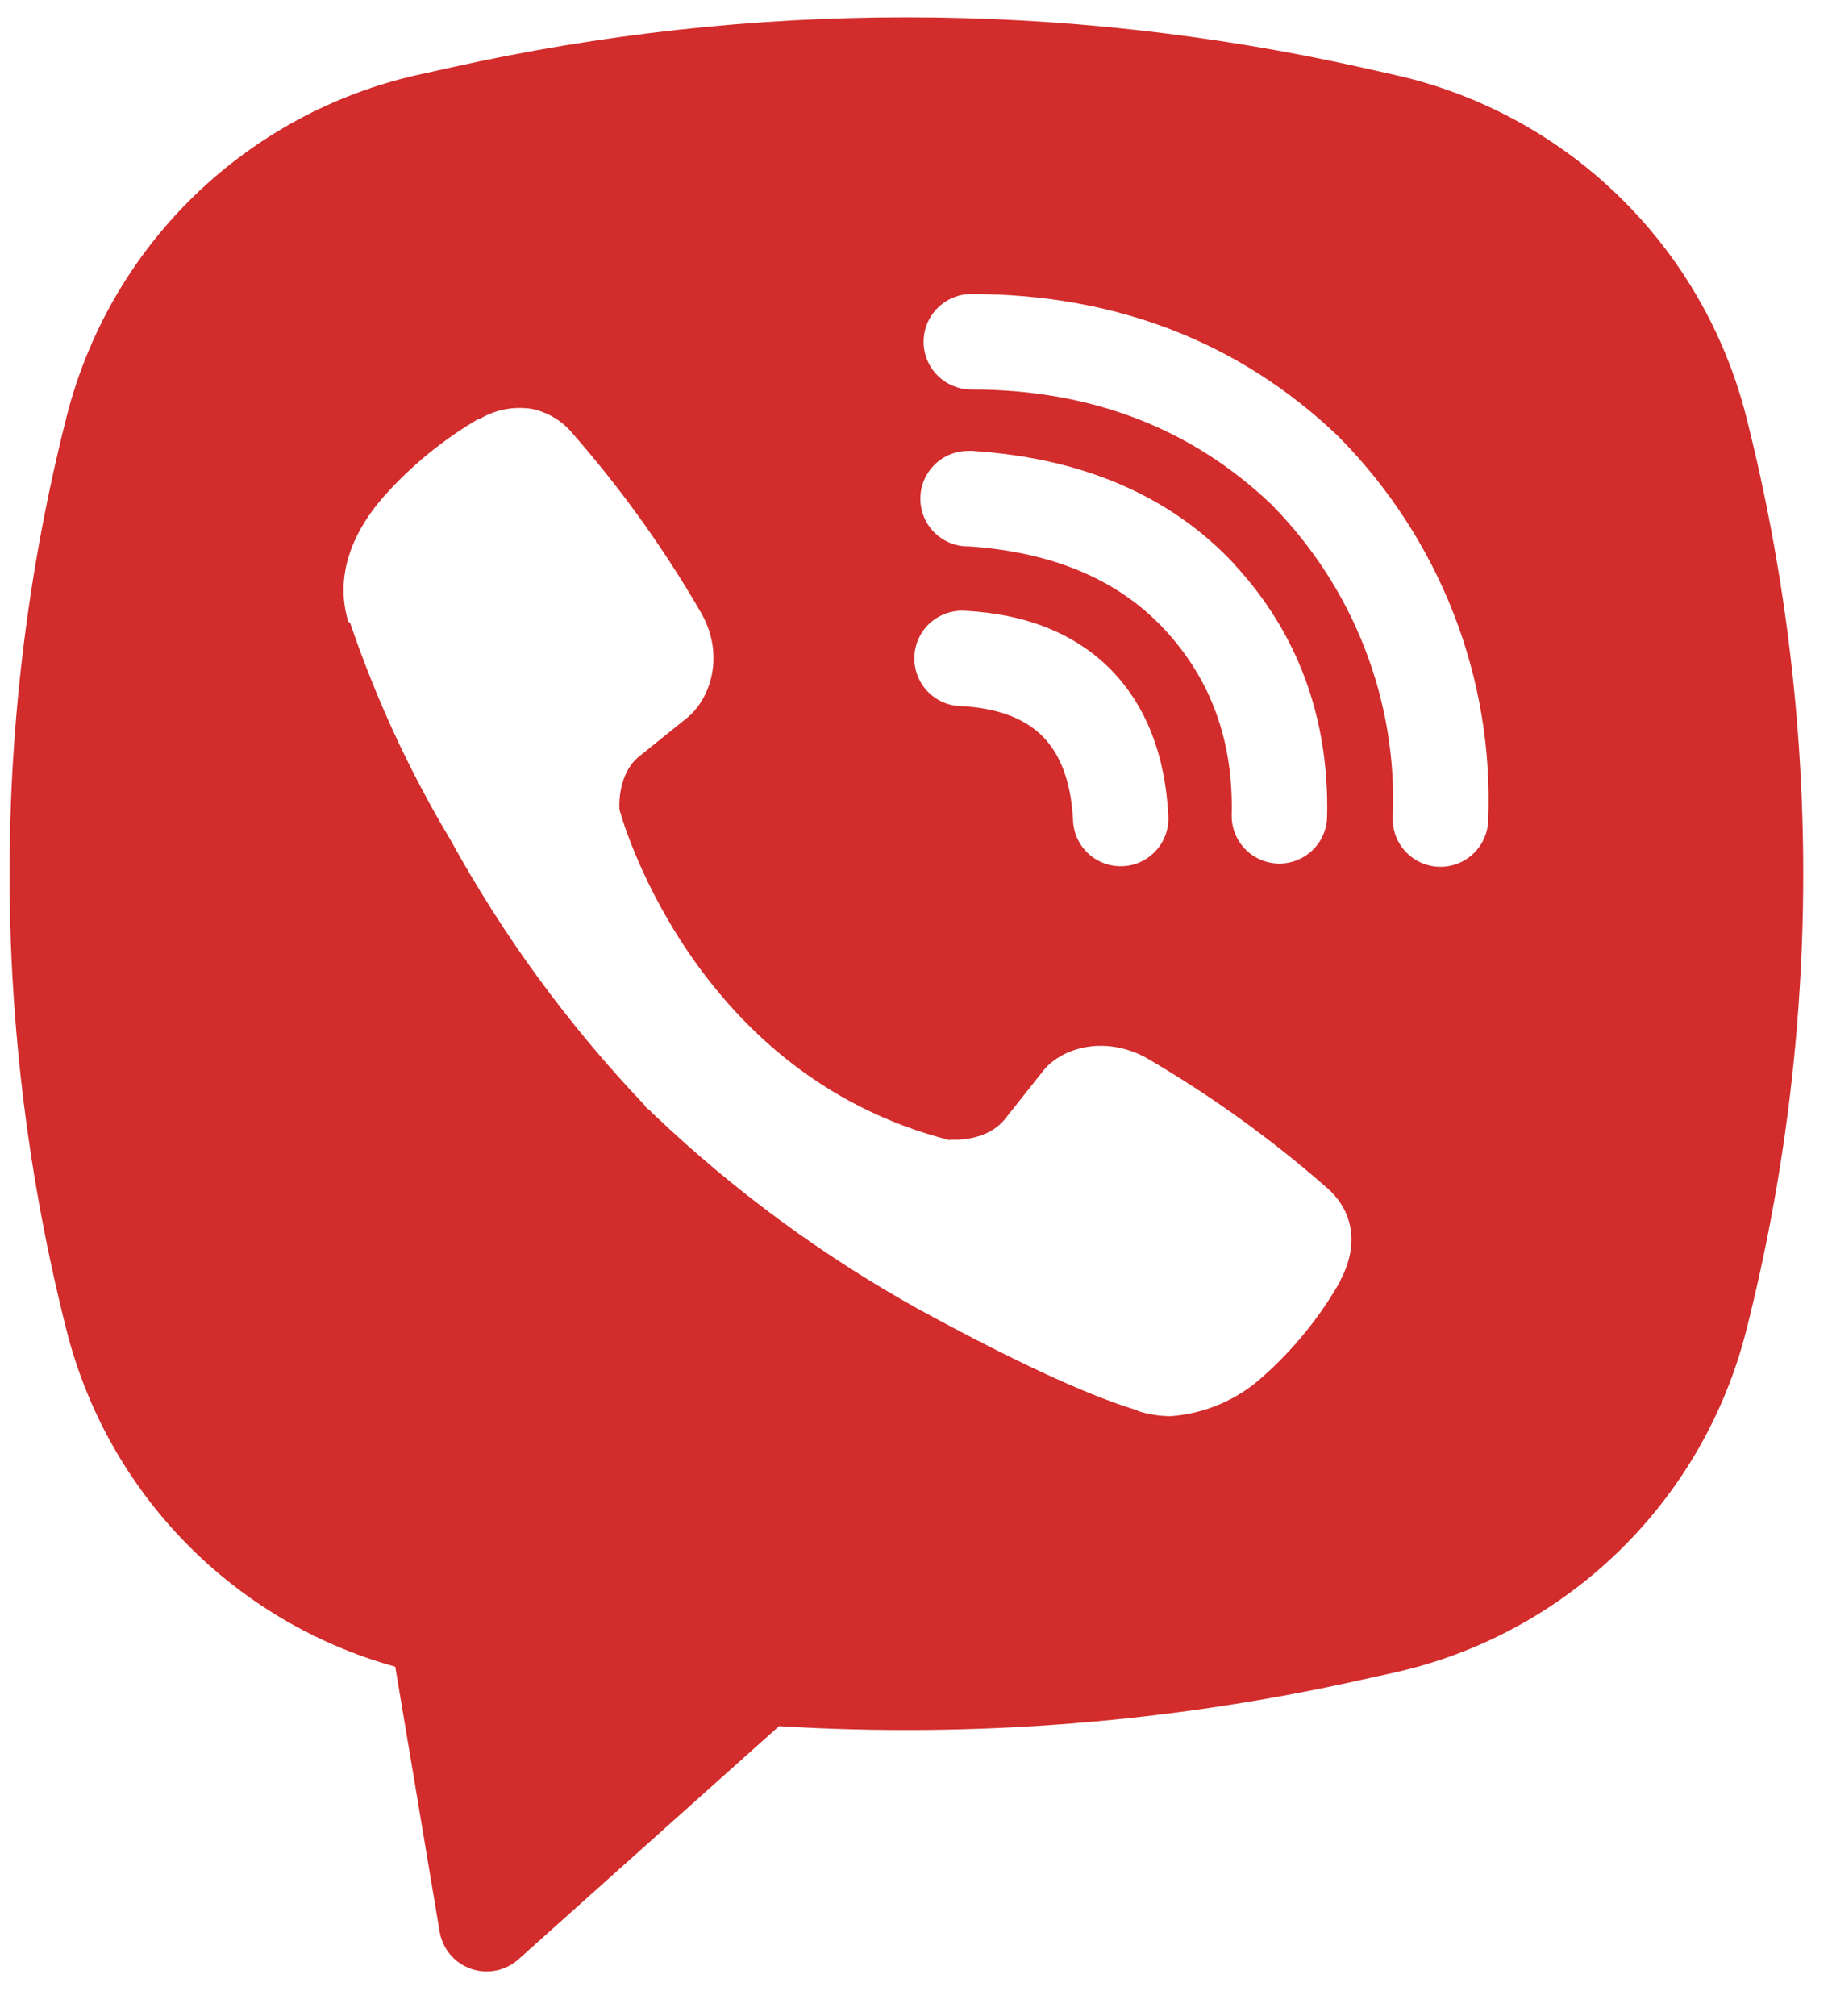 <svg width="40" height="44" viewBox="0 0 40 44" fill="none" xmlns="http://www.w3.org/2000/svg">
<path fill-rule="evenodd" clip-rule="evenodd" d="M29.743 1.476C23.188 0.011 16.391 0.011 9.836 1.476L9.13 1.632C7.286 2.044 5.593 2.96 4.238 4.276C2.883 5.593 1.92 7.259 1.455 9.09C-0.206 15.637 -0.206 22.496 1.455 29.043C1.898 30.789 2.796 32.387 4.056 33.675C5.316 34.963 6.894 35.895 8.63 36.376L9.599 42.159C9.63 42.343 9.709 42.515 9.829 42.657C9.949 42.8 10.105 42.907 10.281 42.969C10.457 43.031 10.646 43.044 10.828 43.008C11.011 42.972 11.181 42.887 11.32 42.763L17.009 37.674C21.28 37.934 25.567 37.593 29.743 36.659L30.451 36.503C32.295 36.091 33.988 35.175 35.343 33.859C36.698 32.542 37.661 30.876 38.126 29.045C39.787 22.498 39.787 15.639 38.126 9.092C37.661 7.261 36.697 5.594 35.342 4.278C33.987 2.961 32.293 2.046 30.449 1.634L29.743 1.476ZM11.595 8.922C11.207 8.865 10.813 8.943 10.476 9.142H10.447C9.665 9.601 8.961 10.178 8.361 10.857C7.861 11.434 7.59 12.018 7.52 12.58C7.478 12.913 7.507 13.251 7.605 13.57L7.643 13.59C8.205 15.242 8.938 16.832 9.834 18.328C10.989 20.429 12.411 22.372 14.063 24.109L14.113 24.18L14.193 24.238L14.241 24.295L14.299 24.345C16.042 26.002 17.99 27.43 20.095 28.595C22.501 29.905 23.961 30.524 24.838 30.782V30.795C25.095 30.874 25.328 30.909 25.563 30.909C26.31 30.854 27.017 30.55 27.572 30.047C28.249 29.447 28.822 28.74 29.268 27.955V27.94C29.686 27.149 29.545 26.403 28.941 25.897C27.727 24.836 26.415 23.895 25.022 23.084C24.088 22.578 23.14 22.884 22.757 23.397L21.938 24.43C21.518 24.942 20.755 24.872 20.755 24.872L20.734 24.884C15.045 23.432 13.526 17.672 13.526 17.672C13.526 17.672 13.455 16.888 13.982 16.488L15.007 15.663C15.499 15.263 15.841 14.318 15.313 13.384C14.508 11.99 13.569 10.678 12.507 9.467C12.276 9.183 11.951 8.989 11.591 8.92L11.595 8.922ZM21.207 6.417C20.931 6.417 20.666 6.527 20.471 6.723C20.275 6.918 20.166 7.183 20.166 7.459C20.166 7.735 20.275 8 20.471 8.196C20.666 8.391 20.931 8.501 21.207 8.501C23.843 8.501 26.03 9.361 27.761 11.011C28.651 11.913 29.345 12.982 29.799 14.153C30.255 15.326 30.463 16.578 30.409 17.832C30.404 17.969 30.425 18.105 30.472 18.234C30.519 18.363 30.591 18.481 30.683 18.581C30.871 18.785 31.131 18.906 31.407 18.918C31.683 18.929 31.953 18.831 32.157 18.643C32.36 18.456 32.481 18.196 32.493 17.92C32.557 16.377 32.301 14.838 31.741 13.399C31.177 11.953 30.324 10.639 29.232 9.536L29.211 9.515C27.063 7.463 24.345 6.417 21.207 6.417ZM21.136 9.842C20.86 9.842 20.595 9.952 20.4 10.148C20.204 10.343 20.095 10.608 20.095 10.884C20.095 11.16 20.204 11.425 20.4 11.621C20.595 11.816 20.86 11.926 21.136 11.926H21.172C23.072 12.061 24.455 12.695 25.424 13.734C26.418 14.805 26.932 16.136 26.893 17.782C26.886 18.058 26.99 18.326 27.181 18.526C27.372 18.726 27.634 18.841 27.91 18.848C28.187 18.854 28.454 18.75 28.654 18.559C28.854 18.369 28.97 18.106 28.976 17.83C29.026 15.67 28.33 13.805 26.951 12.318V12.313C25.541 10.801 23.605 10.001 21.276 9.845L21.241 9.84L21.136 9.842ZM21.097 13.332C20.957 13.32 20.817 13.336 20.684 13.379C20.551 13.422 20.428 13.492 20.322 13.583C20.216 13.675 20.13 13.787 20.069 13.913C20.008 14.039 19.972 14.176 19.965 14.316C19.958 14.455 19.979 14.595 20.026 14.726C20.075 14.858 20.148 14.979 20.244 15.081C20.34 15.183 20.455 15.265 20.582 15.322C20.71 15.379 20.849 15.409 20.988 15.411C21.859 15.457 22.416 15.72 22.765 16.072C23.118 16.426 23.38 16.995 23.428 17.884C23.431 18.024 23.461 18.162 23.518 18.29C23.575 18.417 23.657 18.532 23.76 18.627C23.862 18.723 23.983 18.796 24.114 18.844C24.245 18.892 24.385 18.912 24.525 18.905C24.664 18.898 24.801 18.862 24.927 18.801C25.052 18.739 25.164 18.653 25.256 18.548C25.348 18.442 25.417 18.319 25.46 18.186C25.503 18.053 25.519 17.913 25.507 17.774C25.441 16.524 25.049 15.42 24.247 14.607C23.441 13.795 22.343 13.399 21.097 13.332Z" fill="#D22C2C"/>
</svg>
